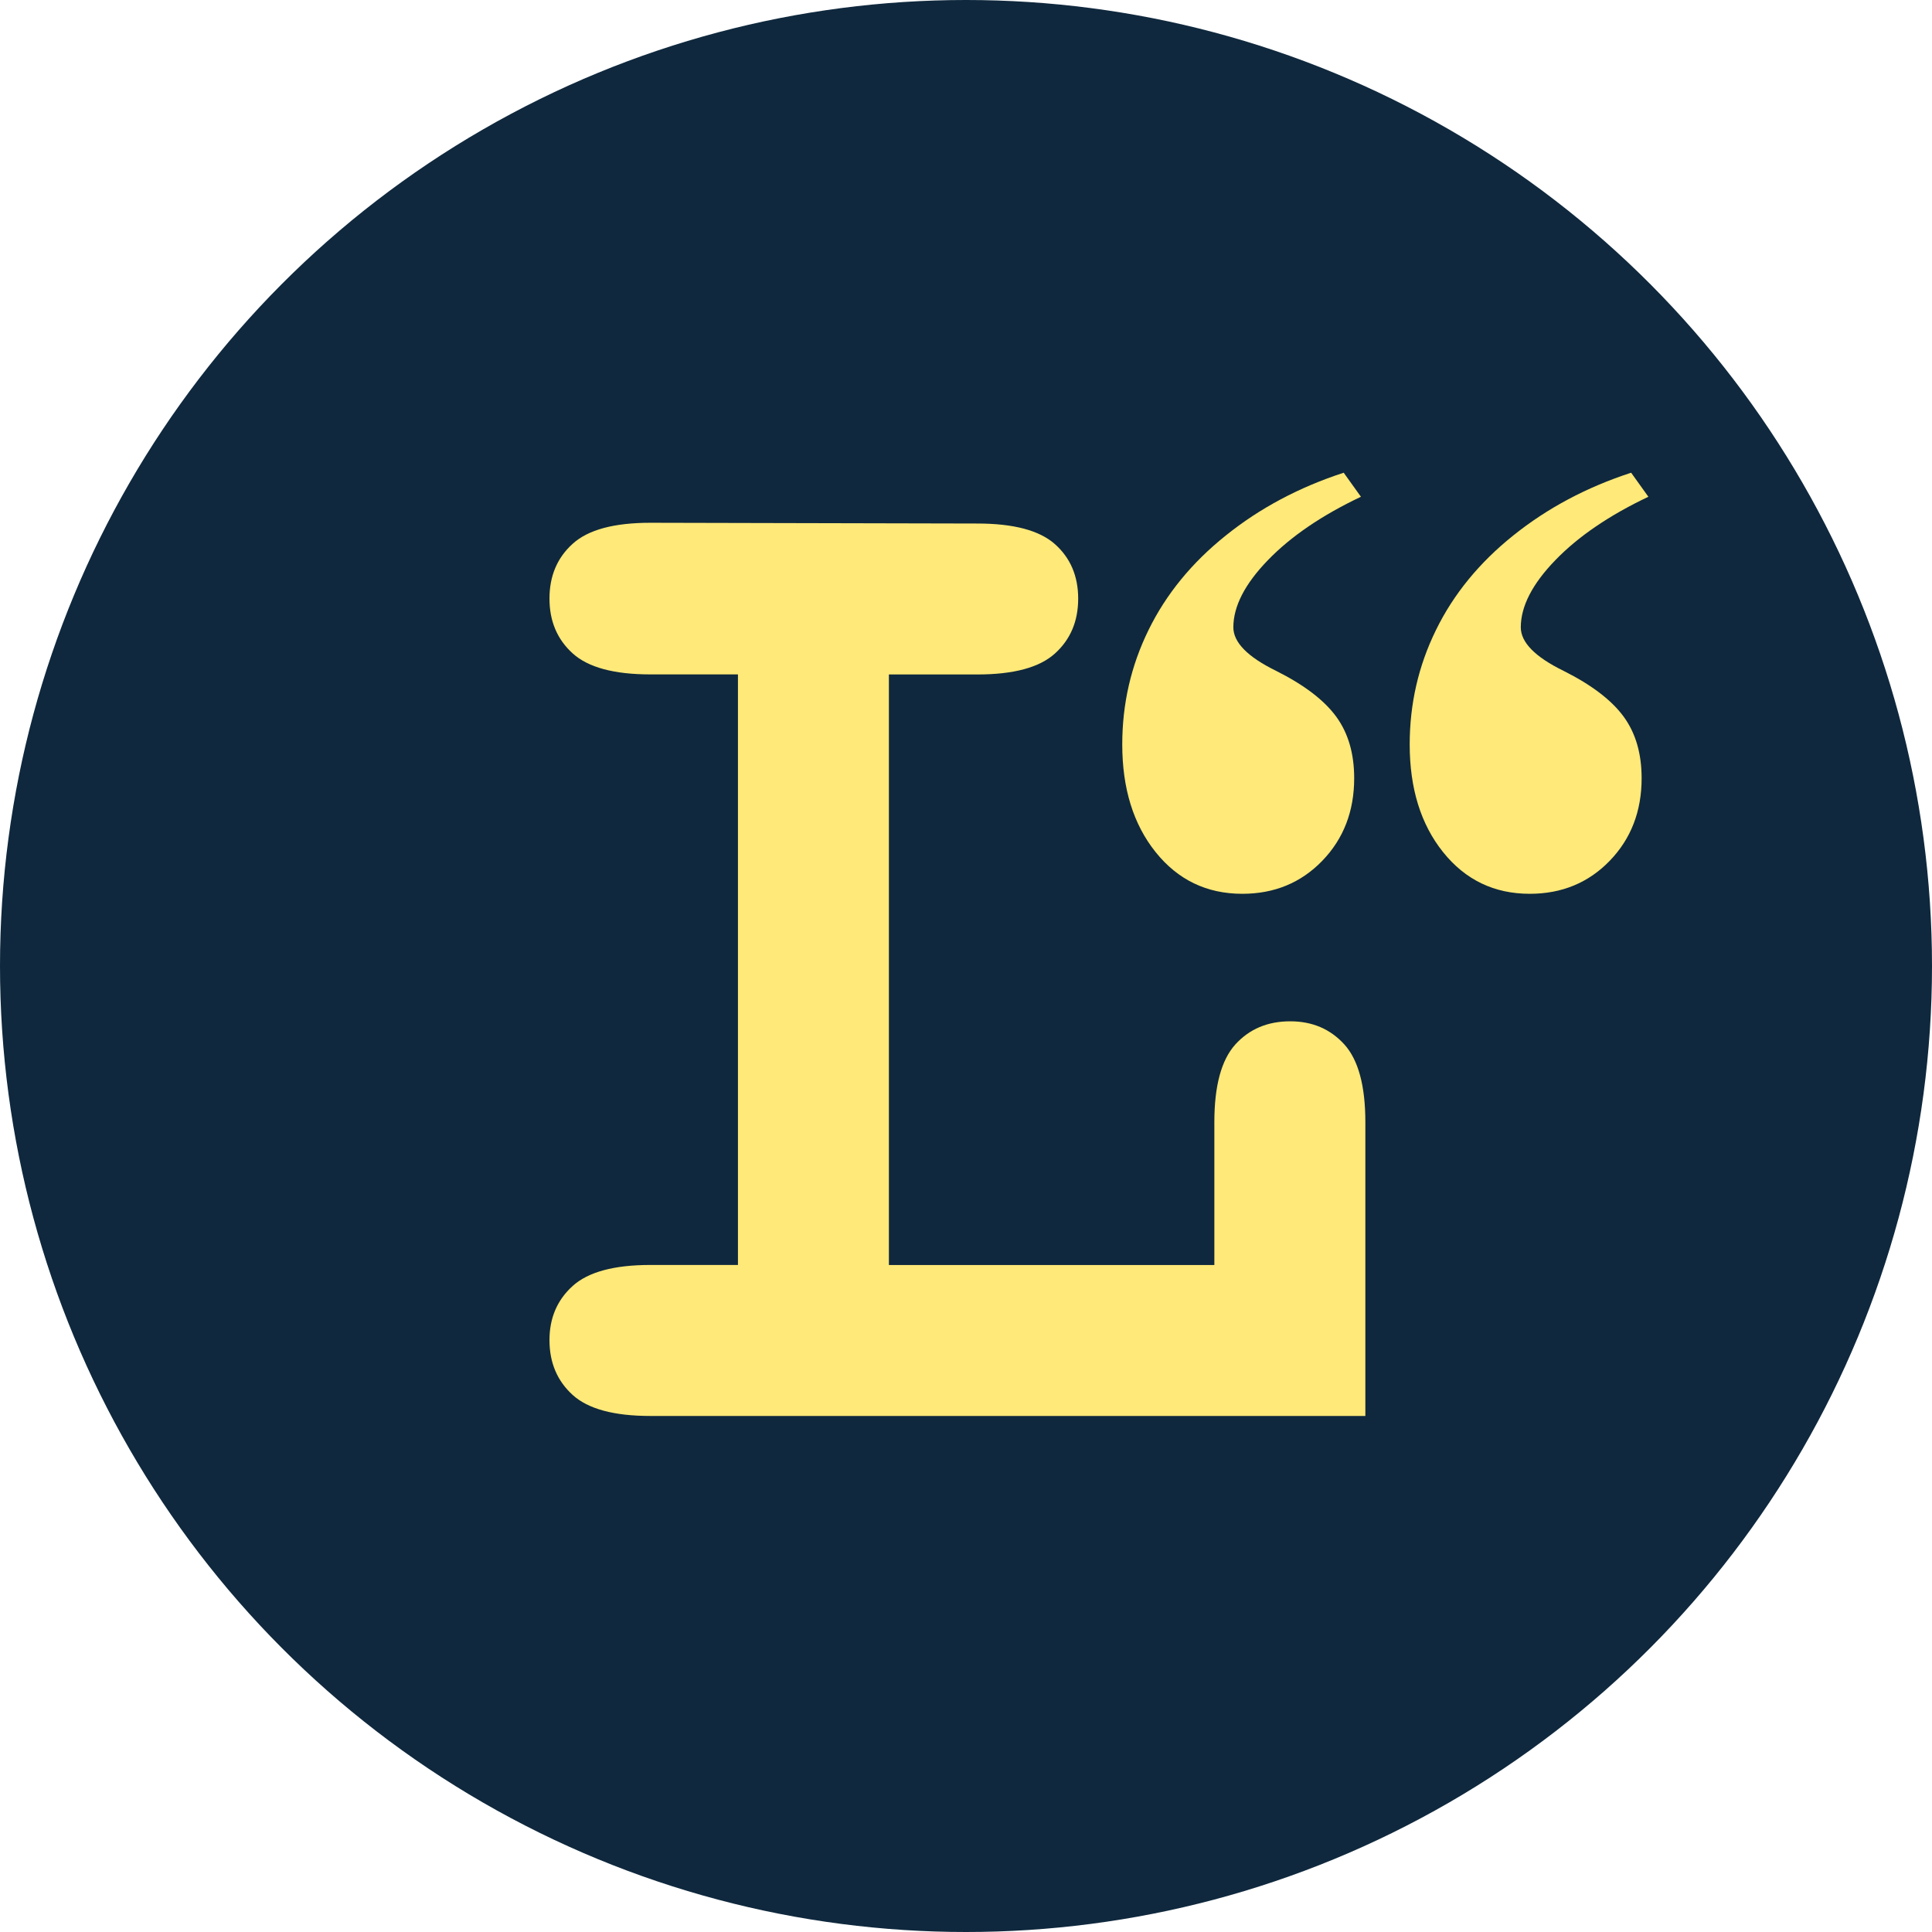 <?xml version="1.0" encoding="utf-8"?>
<!-- Generator: Adobe Illustrator 25.3.1, SVG Export Plug-In . SVG Version: 6.00 Build 0)  -->
<svg version="1.1" id="Layer_1" xmlns="http://www.w3.org/2000/svg" xmlns:xlink="http://www.w3.org/1999/xlink" x="0px" y="0px"
	 viewBox="0 0 283.64 283.64" style="enable-background:new 0 0 283.64 283.64;" xml:space="preserve">
<style type="text/css">
	.st0{fill:#0F283D;}
	.st1{fill:#FFE978;}
</style>
<circle class="st0" cx="141.82" cy="141.82" r="141.82"/>
<path class="st1" d="M130.5,99.02v86.7h47.78v-20.97c0-5.34,1.03-9.13,3.08-11.41c2.06-2.27,4.74-3.4,8.06-3.4
	c3.24,0,5.89,1.13,7.95,3.4c2.05,2.27,3.08,6.07,3.08,11.41v43.13H95.48c-5.34,0-9.14-1.03-11.4-3.08
	c-2.27-2.06-3.41-4.74-3.41-8.06c0-3.24,1.13-5.89,3.41-7.95c2.27-2.05,6.07-3.08,11.4-3.08h12.86v-86.7H95.48
	c-5.34,0-9.14-1.03-11.4-3.08c-2.27-2.05-3.41-4.73-3.41-8.05c0-3.31,1.13-6,3.41-8.05c2.27-2.06,6.07-3.08,11.4-3.08l48,0.11
	c5.33,0,9.13,1.01,11.4,3.03c2.27,2.02,3.41,4.69,3.41,8c0,3.32-1.14,6-3.41,8.05c-2.27,2.06-6.07,3.08-11.4,3.08H130.5z"/>
<g>
	<path class="st1" d="M197.27,69.4l2.53,3.53c-5.73,2.72-10.29,5.82-13.66,9.31c-3.38,3.49-5.07,6.78-5.07,9.86
		c0,2.2,2.09,4.34,6.28,6.39c4.11,2.06,7.05,4.3,8.82,6.72s2.64,5.44,2.64,9.04c0,4.85-1.56,8.89-4.68,12.12
		c-3.12,3.23-7.04,4.85-11.74,4.85c-5.22,0-9.46-2.04-12.73-6.12c-3.27-4.08-4.9-9.35-4.9-15.81c0-5.95,1.28-11.55,3.86-16.8
		c2.57-5.25,6.35-9.88,11.35-13.88C184.96,74.6,190.73,71.53,197.27,69.4z M239.47,69.4l2.53,3.53c-5.73,2.72-10.29,5.82-13.66,9.31
		c-3.38,3.49-5.07,6.78-5.07,9.86c0,2.2,2.09,4.34,6.28,6.39c4.11,2.06,7.05,4.3,8.82,6.72s2.64,5.44,2.64,9.04
		c0,4.85-1.56,8.89-4.68,12.12c-3.12,3.23-7.04,4.85-11.74,4.85c-5.22,0-9.46-2.04-12.73-6.12c-3.27-4.08-4.9-9.35-4.9-15.81
		c0-5.95,1.28-11.55,3.86-16.8c2.57-5.25,6.35-9.88,11.35-13.88C227.17,74.6,232.93,71.53,239.47,69.4z"/>
</g>
</svg>
